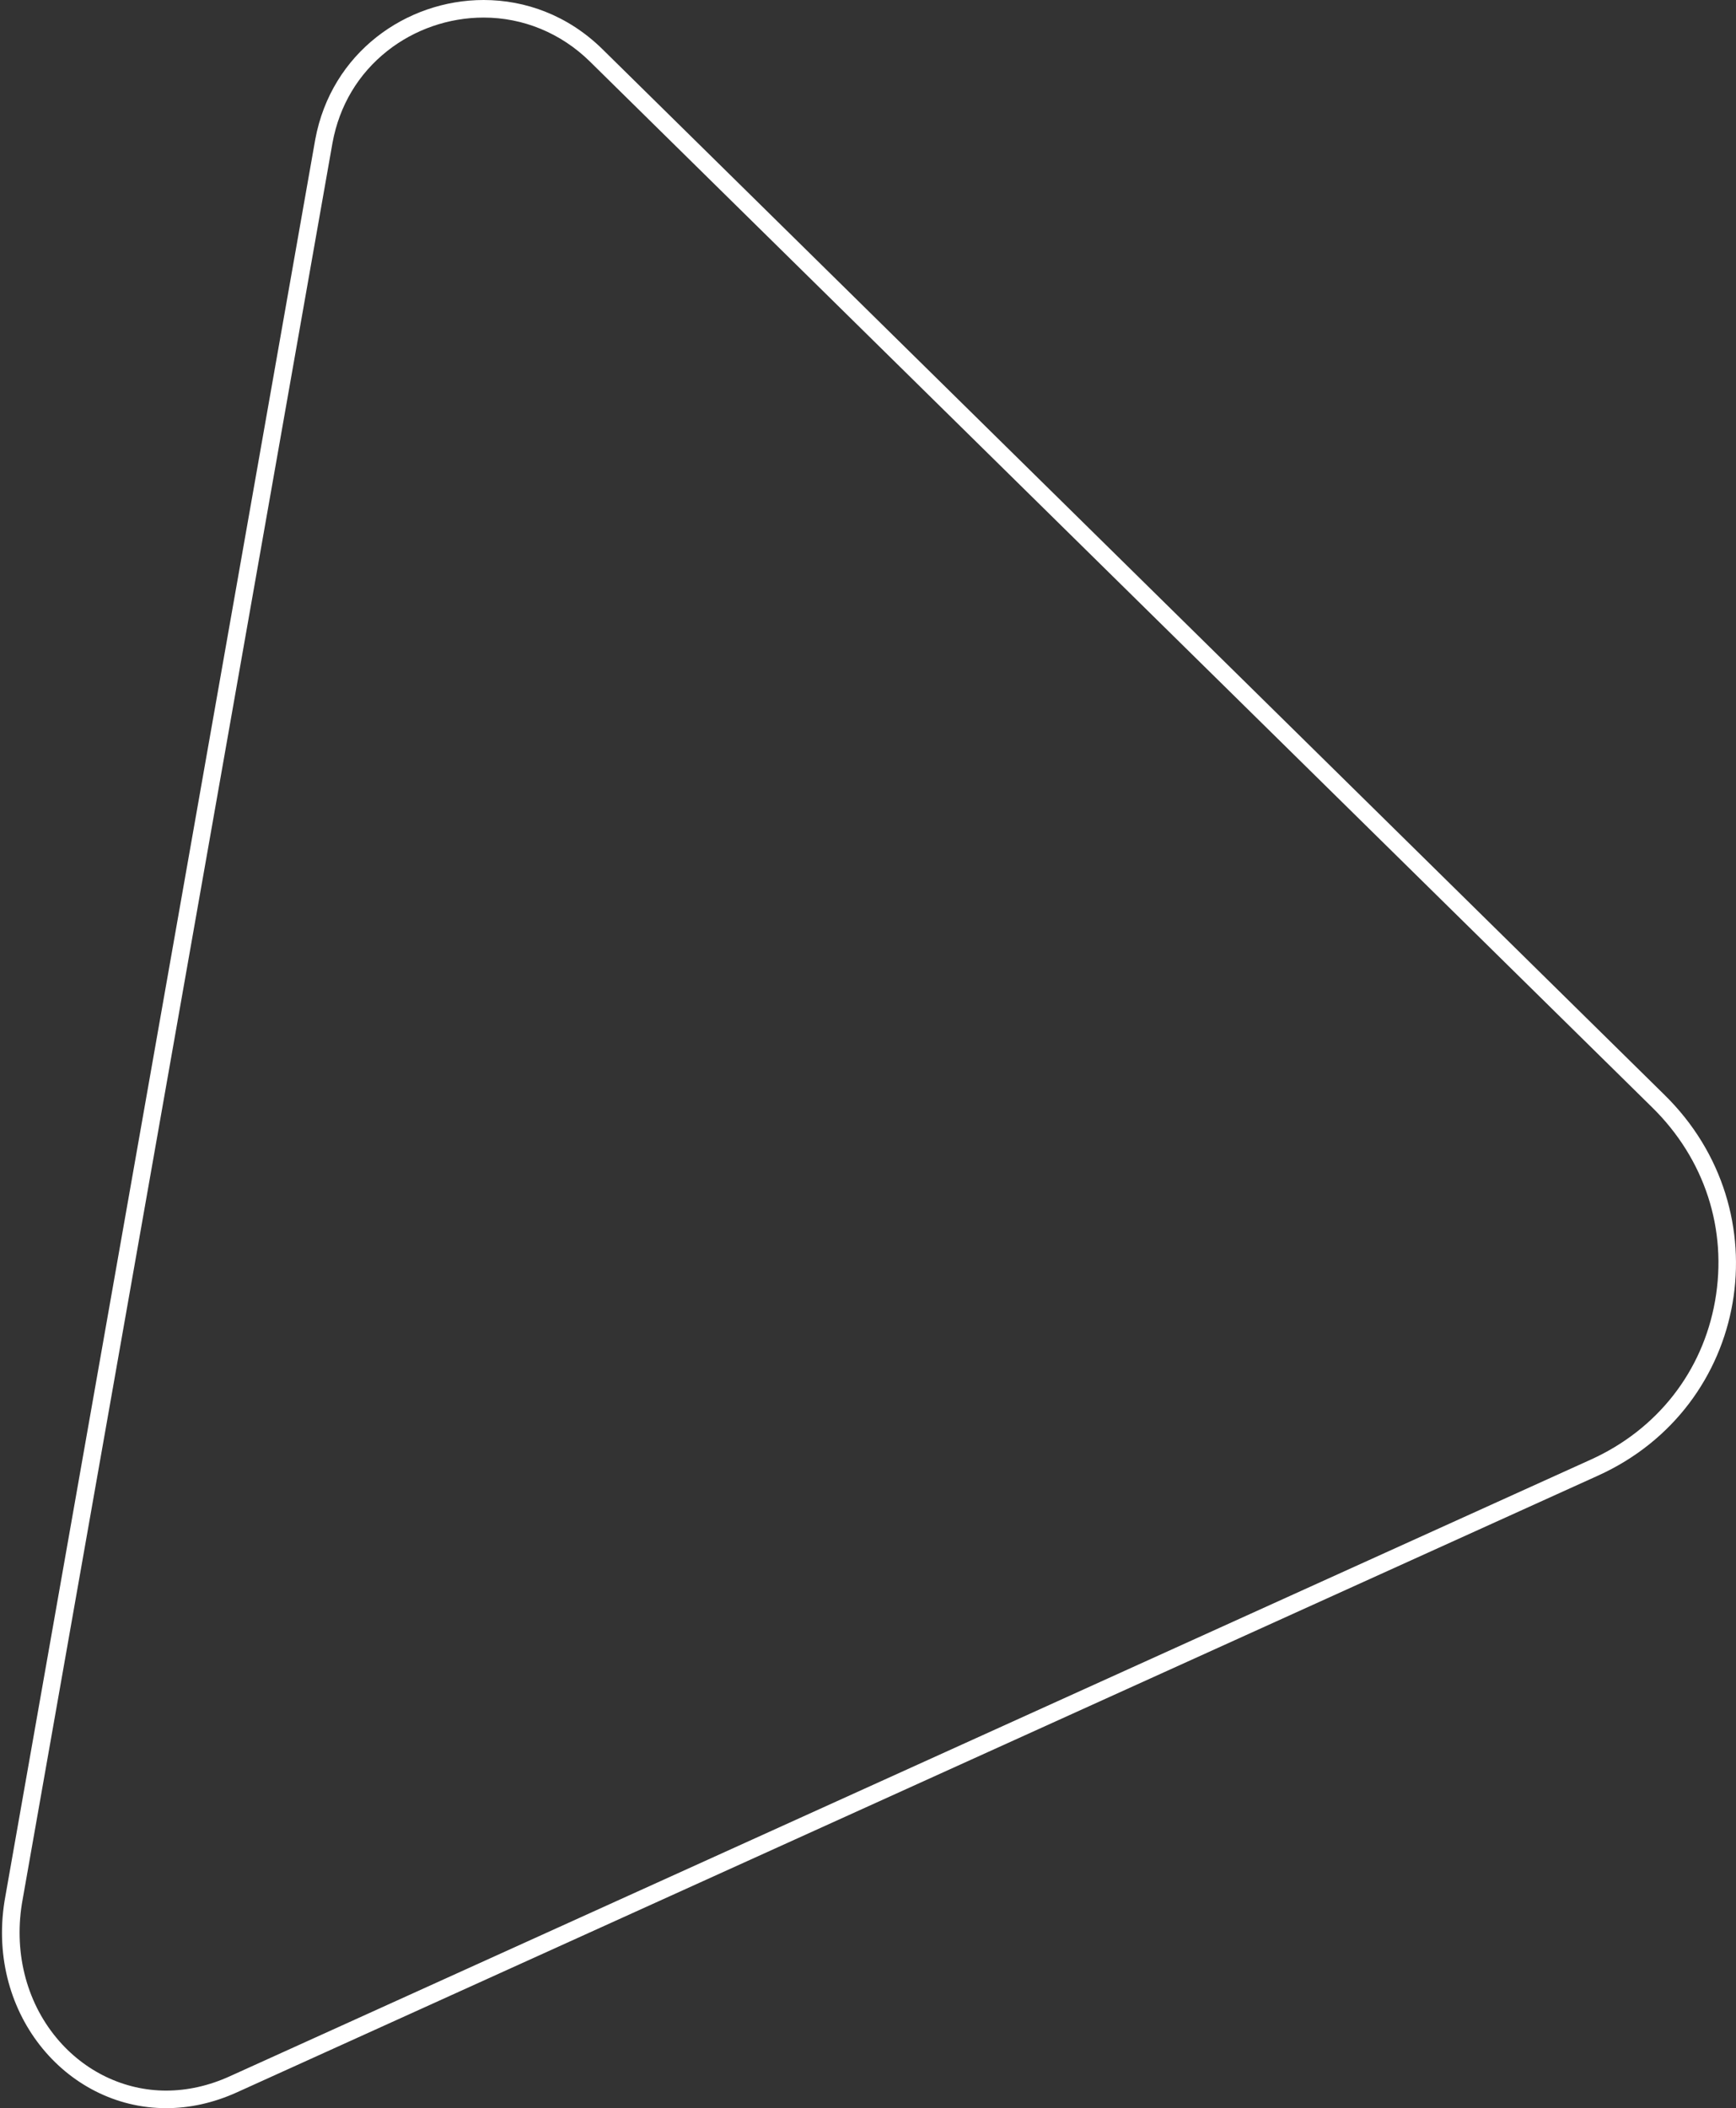 <svg width="752" height="913" fill="none" xmlns="http://www.w3.org/2000/svg">
    <rect width="100%" height="100%" fill="#333333" stroke="none"/>
    <path d="M209.5 7.609c17.157 0 33.502 6.746 45.964 18.97L715.58 479.479c22.867 22.396 32.816 52.957 27.359 83.9-5.406 30.638-25.024 55.696-53.805 68.732L99.579 899.177c-9.111 4.135-18.4 6.214-27.639 6.214-18.096 0-35.354-8.268-47.36-22.699-13.476-16.182-18.857-38.12-14.745-60.236l134.21-760.648c2.969-16.105 11.193-29.851 23.756-39.768 11.801-9.308 26.623-14.431 41.699-14.431Zm0-7.609c-33.476 0-65.963 22.725-72.942 60.413L2.348 821.112C-6.865 870.822 28.108 913 71.965 913c9.95 0 20.33-2.156 30.761-6.899l589.555-267.067c65.633-29.75 80.125-114.588 28.628-164.983L260.819 21.152C245.997 6.645 227.596 0 209.5 0Z" fill="#fff"/>
</svg>
